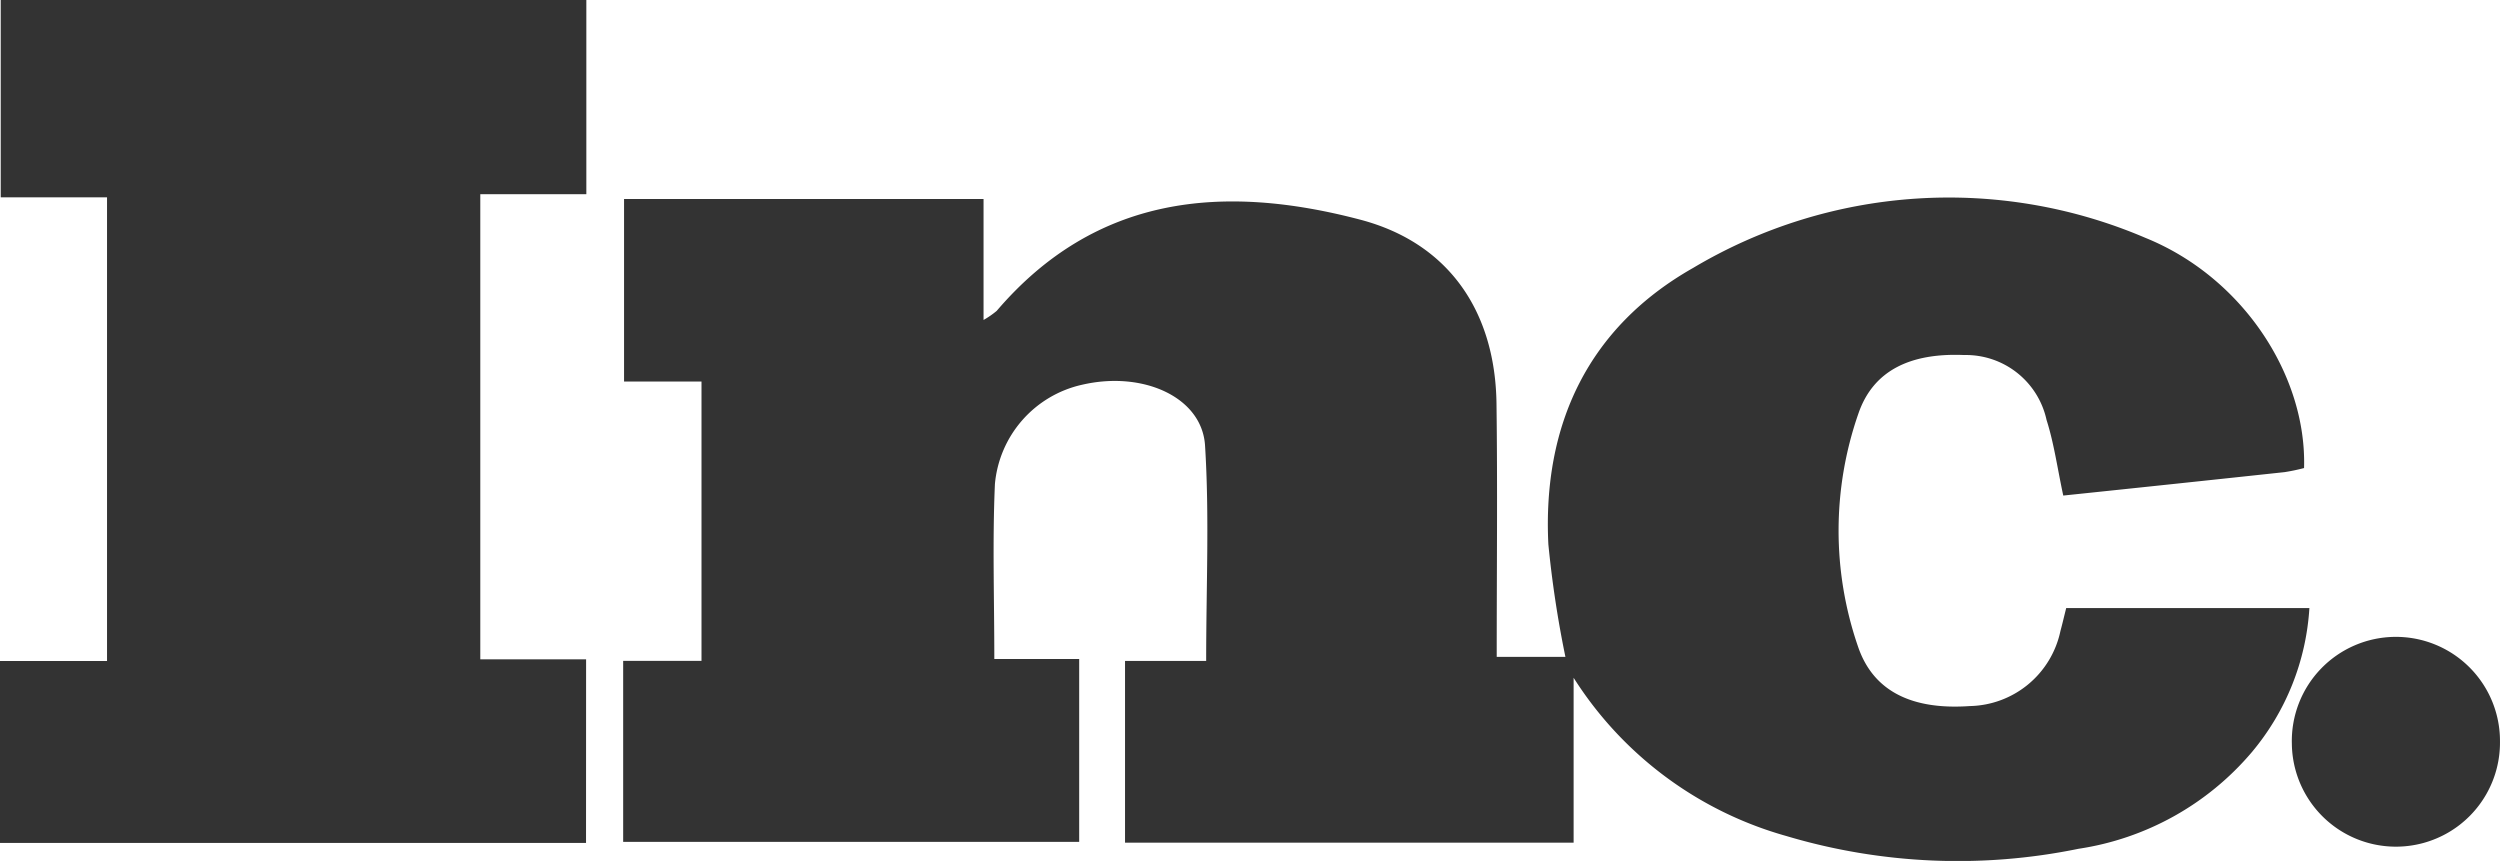 <svg xmlns="http://www.w3.org/2000/svg" xmlns:xlink="http://www.w3.org/1999/xlink" width="137.416" height="47.322" viewBox="0 0 137.416 47.322"><defs><clipPath id="clip-path"><rect id="Rectangle_327" data-name="Rectangle 327" width="137.416" height="47.322" fill="#333"></rect></clipPath></defs><g id="Group_1415" data-name="Group 1415" transform="translate(-1294.716 -4142)"><g id="Group_1375" data-name="Group 1375" transform="translate(1294.716 4142)"><g id="Group_1374" data-name="Group 1374" clip-path="url(#clip-path)"><path id="Path_18074" data-name="Path 18074" d="M170.027,51.326H183.4a13.615,13.615,0,0,1-3.167,7.922,15.5,15.5,0,0,1-9.525,5.308,32.97,32.97,0,0,1-16.051-.7,20.353,20.353,0,0,1-11.7-8.7v9.062H118.3V54.229h4.46c0-4.077.181-7.972-.062-11.841-.168-2.671-3.433-4.119-6.771-3.336a6.156,6.156,0,0,0-4.779,5.453c-.139,3.132-.033,6.276-.033,9.619h4.665V64.177H90.714v-9.95H95.02V38.873H90.763V28.838h19.76v6.651a4.9,4.9,0,0,0,.723-.5c5.475-6.407,12.5-6.984,19.985-5.013,4.843,1.275,7.421,5.024,7.487,10.112.06,4.589.012,9.179.012,13.918h3.776a59.059,59.059,0,0,1-.937-6.184c-.327-6.594,2.2-11.934,7.967-15.2A27.458,27.458,0,0,1,174.4,30.981c5.337,2.167,8.86,7.562,8.707,12.647a10.51,10.51,0,0,1-1.069.224q-6.076.653-12.167,1.288c-.322-1.494-.506-2.863-.919-4.158a4.536,4.536,0,0,0-4.533-3.566c-2.952-.125-5,.847-5.811,3.225a19.548,19.548,0,0,0-.022,12.79c.843,2.5,3.011,3.5,6.147,3.28a5.2,5.2,0,0,0,4.983-4.128c.1-.363.183-.728.316-1.256" transform="translate(-56.461 -17.901)" fill="#333"></path><path id="Path_18075" data-name="Path 18075" d="M32.212,46.333H0v-10H5.883V10.847H.04V0H32.229V10.673H26.4V36.242h5.816Z" transform="translate(0 0)" fill="#333"></path><path id="Path_18076" data-name="Path 18076" d="M345.065,98.524a5.72,5.72,0,1,1-11.44.114,5.721,5.721,0,1,1,11.44-.114" transform="translate(-207.65 -57.763)" fill="#333"></path></g></g></g></svg>